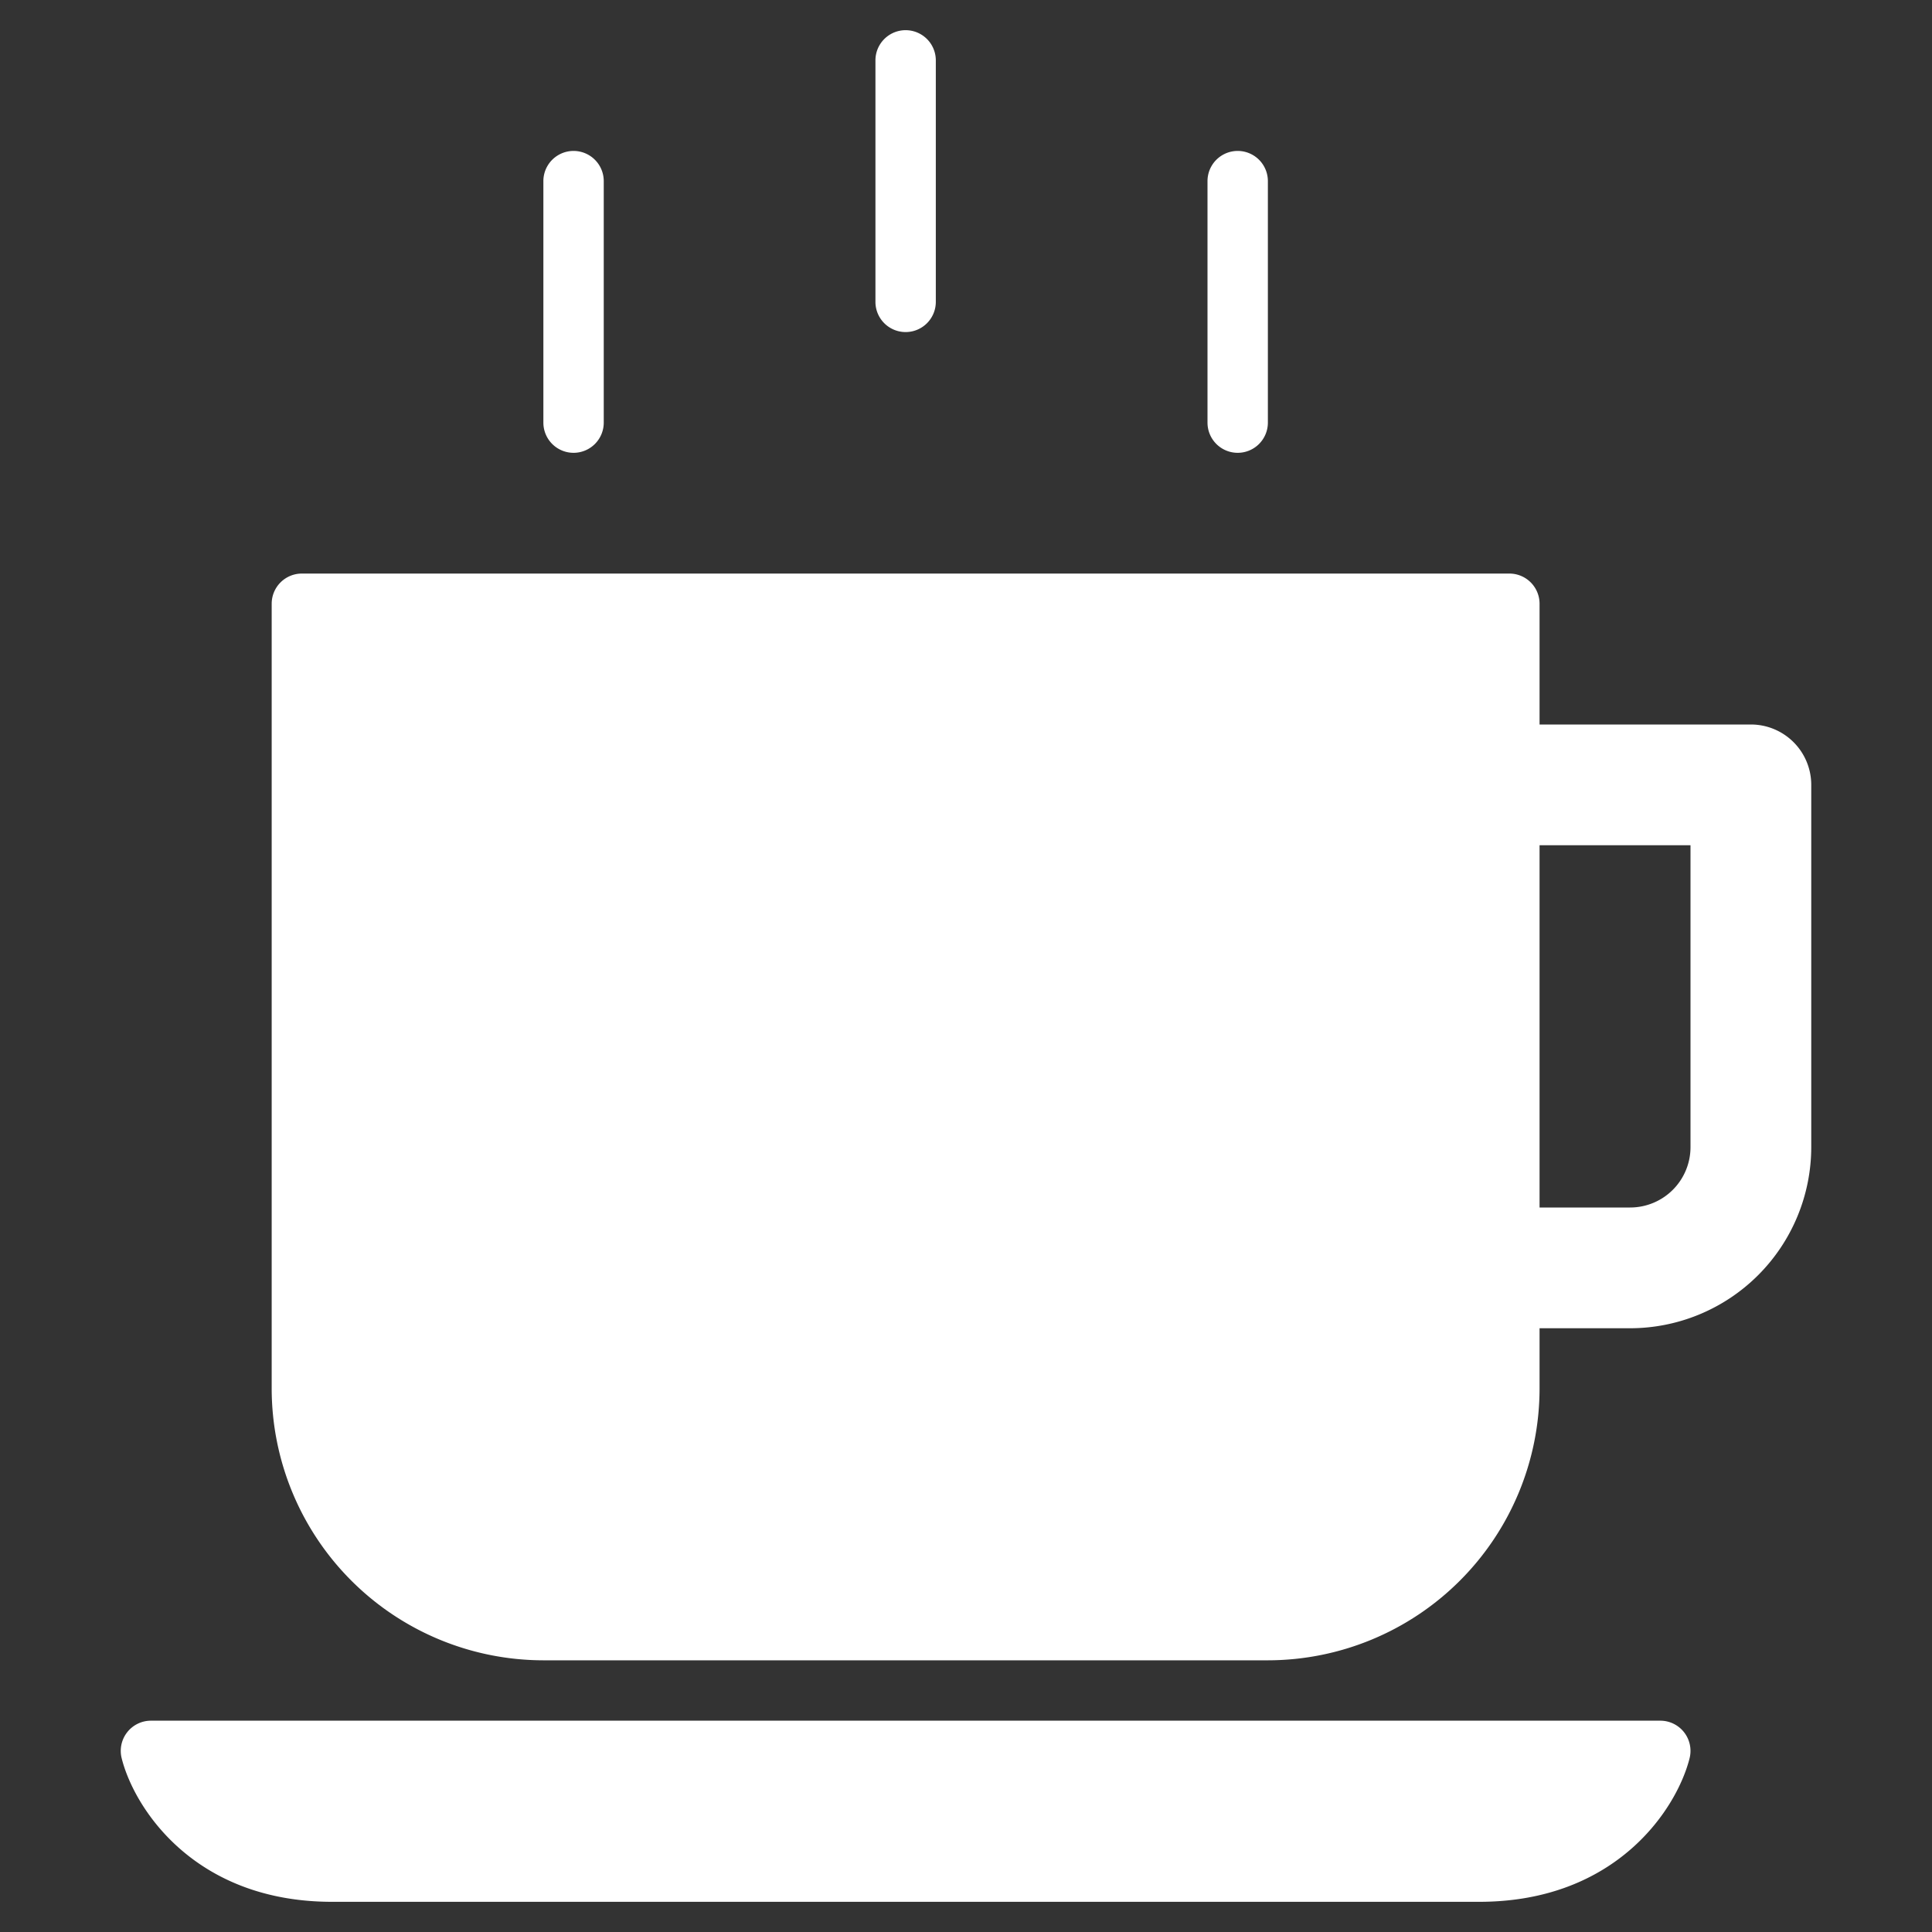<svg xmlns="http://www.w3.org/2000/svg" height="64" width="64" viewBox="0 0 64 64"><rect x="0" y="0" width="64" height="64" fill="#333333" stroke="none"/><title>coffee</title><g fill="#ffffff" class="nc-icon-wrapper"><path data-color="color-2" d="M30,11a1,1,0,0,0,1-1V2a1,1,0,0,0-2,0v8A1,1,0,0,0,30,11Z"></path> <path data-color="color-2" d="M19,15a1,1,0,0,0,1-1V6a1,1,0,0,0-2,0v8A1,1,0,0,0,19,15Z"></path> <path data-color="color-2" d="M41,15a1,1,0,0,0,1-1V6a1,1,0,0,0-2,0v8A1,1,0,0,0,41,15Z"></path> <path d="M58,24H51V20a1,1,0,0,0-1-1H10a1,1,0,0,0-1,1V46a9.01,9.01,0,0,0,9,9H42a9.01,9.01,0,0,0,9-9V44h3a6.006,6.006,0,0,0,6-6V26A2,2,0,0,0,58,24ZM56,38a2,2,0,0,1-2,2H51V28h5Z" fill="#ffffff"></path> <path d="M55,57H5a1,1,0,0,0-.97,1.242C4.441,59.888,6.428,63,11,63H49c4.572,0,6.559-3.112,6.97-4.758A1,1,0,0,0,55,57Z" fill="#ffffff"></path></g></svg>